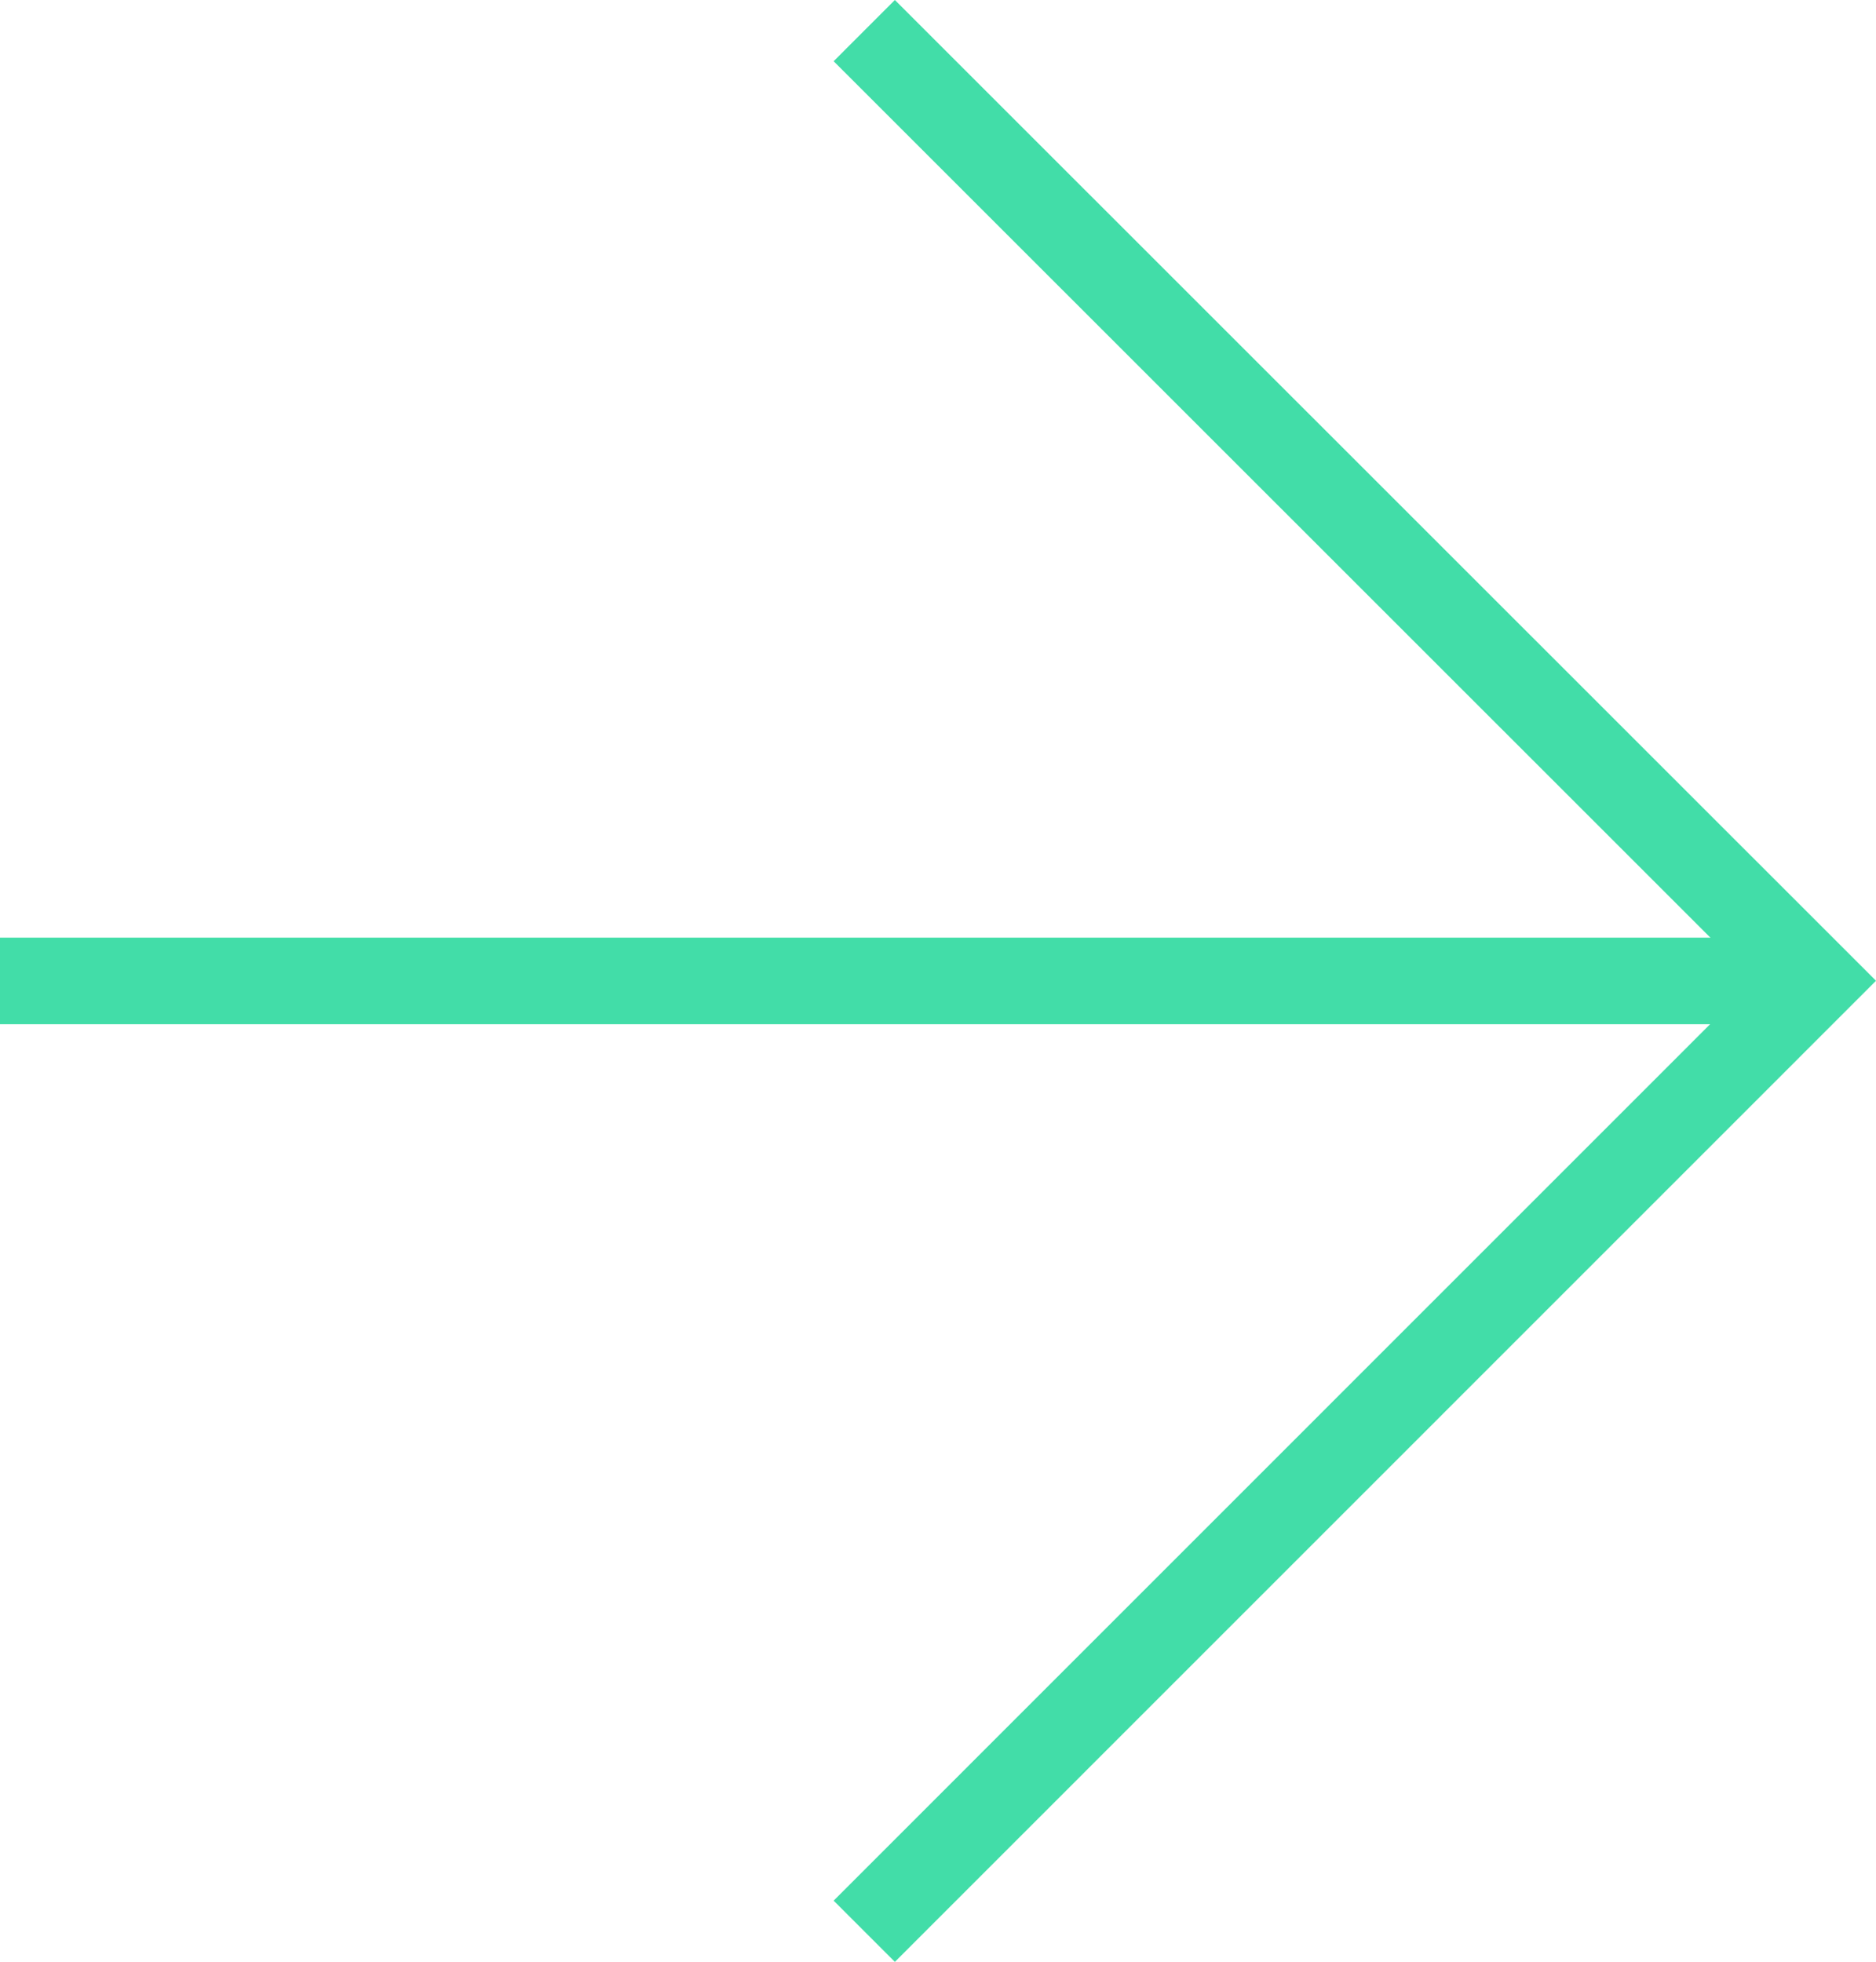 <svg xmlns="http://www.w3.org/2000/svg" width="43.324" height="45.314" viewBox="0 0 43.324 45.314">
  <g transform="translate(0 0.707)">
    <line  x2="40.79" transform="translate(0 21.95)" fill="none" stroke="#42dda8" stroke-miterlimit="10" stroke-width="2"/>
    <path  d="M8.388.354,30.339,22.3,8.388,44.254" transform="translate(11.571 -0.354)" fill="none" stroke="#42dda8" stroke-miterlimit="10" stroke-width="2"/>
  </g>
</svg>
